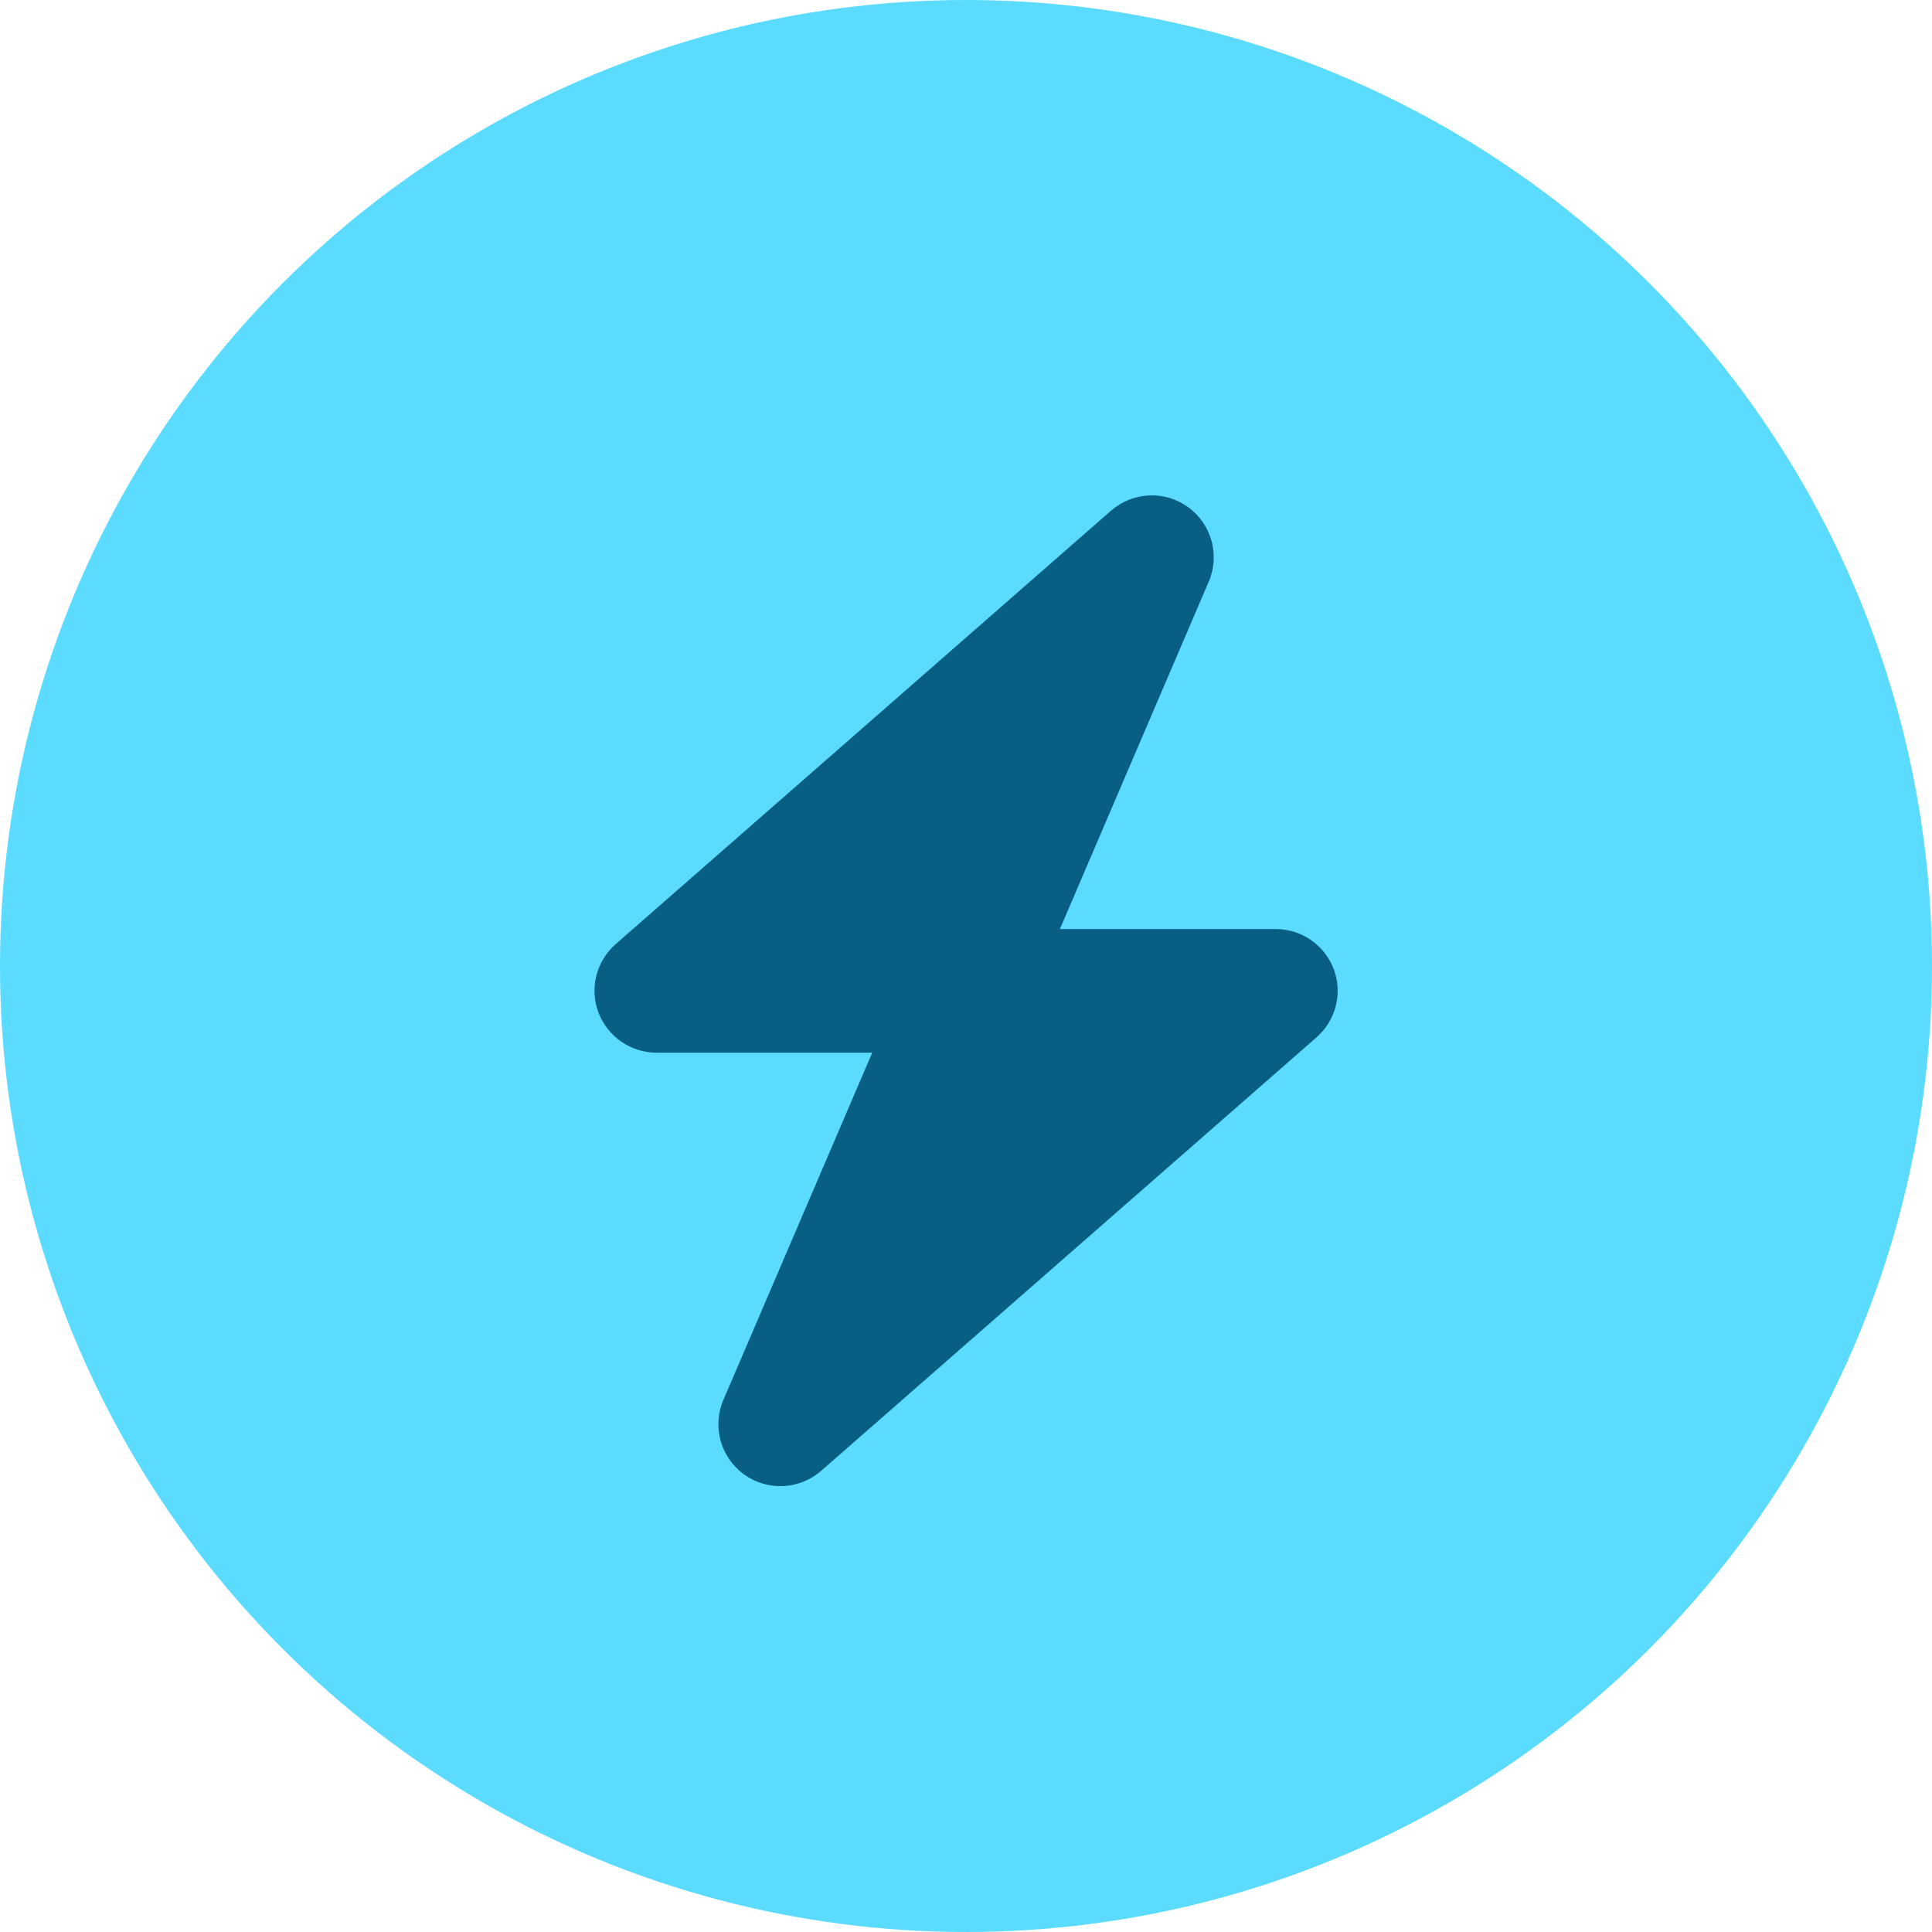 <svg width="39" height="39" viewBox="0 0 39 39" fill="none" xmlns="http://www.w3.org/2000/svg">
<circle cx="19.5" cy="19.5" r="19.5" fill="#5ADBFF"/>
<path d="M24.4 11.742C24.63 11.207 24.458 10.582 23.986 10.239C23.513 9.895 22.868 9.926 22.427 10.309L12.427 19.059C12.037 19.402 11.896 19.953 12.08 20.438C12.263 20.922 12.732 21.25 13.252 21.25H17.607L14.603 28.258C14.373 28.793 14.544 29.418 15.017 29.761C15.49 30.105 16.134 30.074 16.576 29.691L26.575 20.941C26.966 20.598 27.107 20.047 26.923 19.562C26.739 19.078 26.275 18.754 25.751 18.754H21.396L24.4 11.742V11.742Z" fill="#085F83"/>
</svg>

